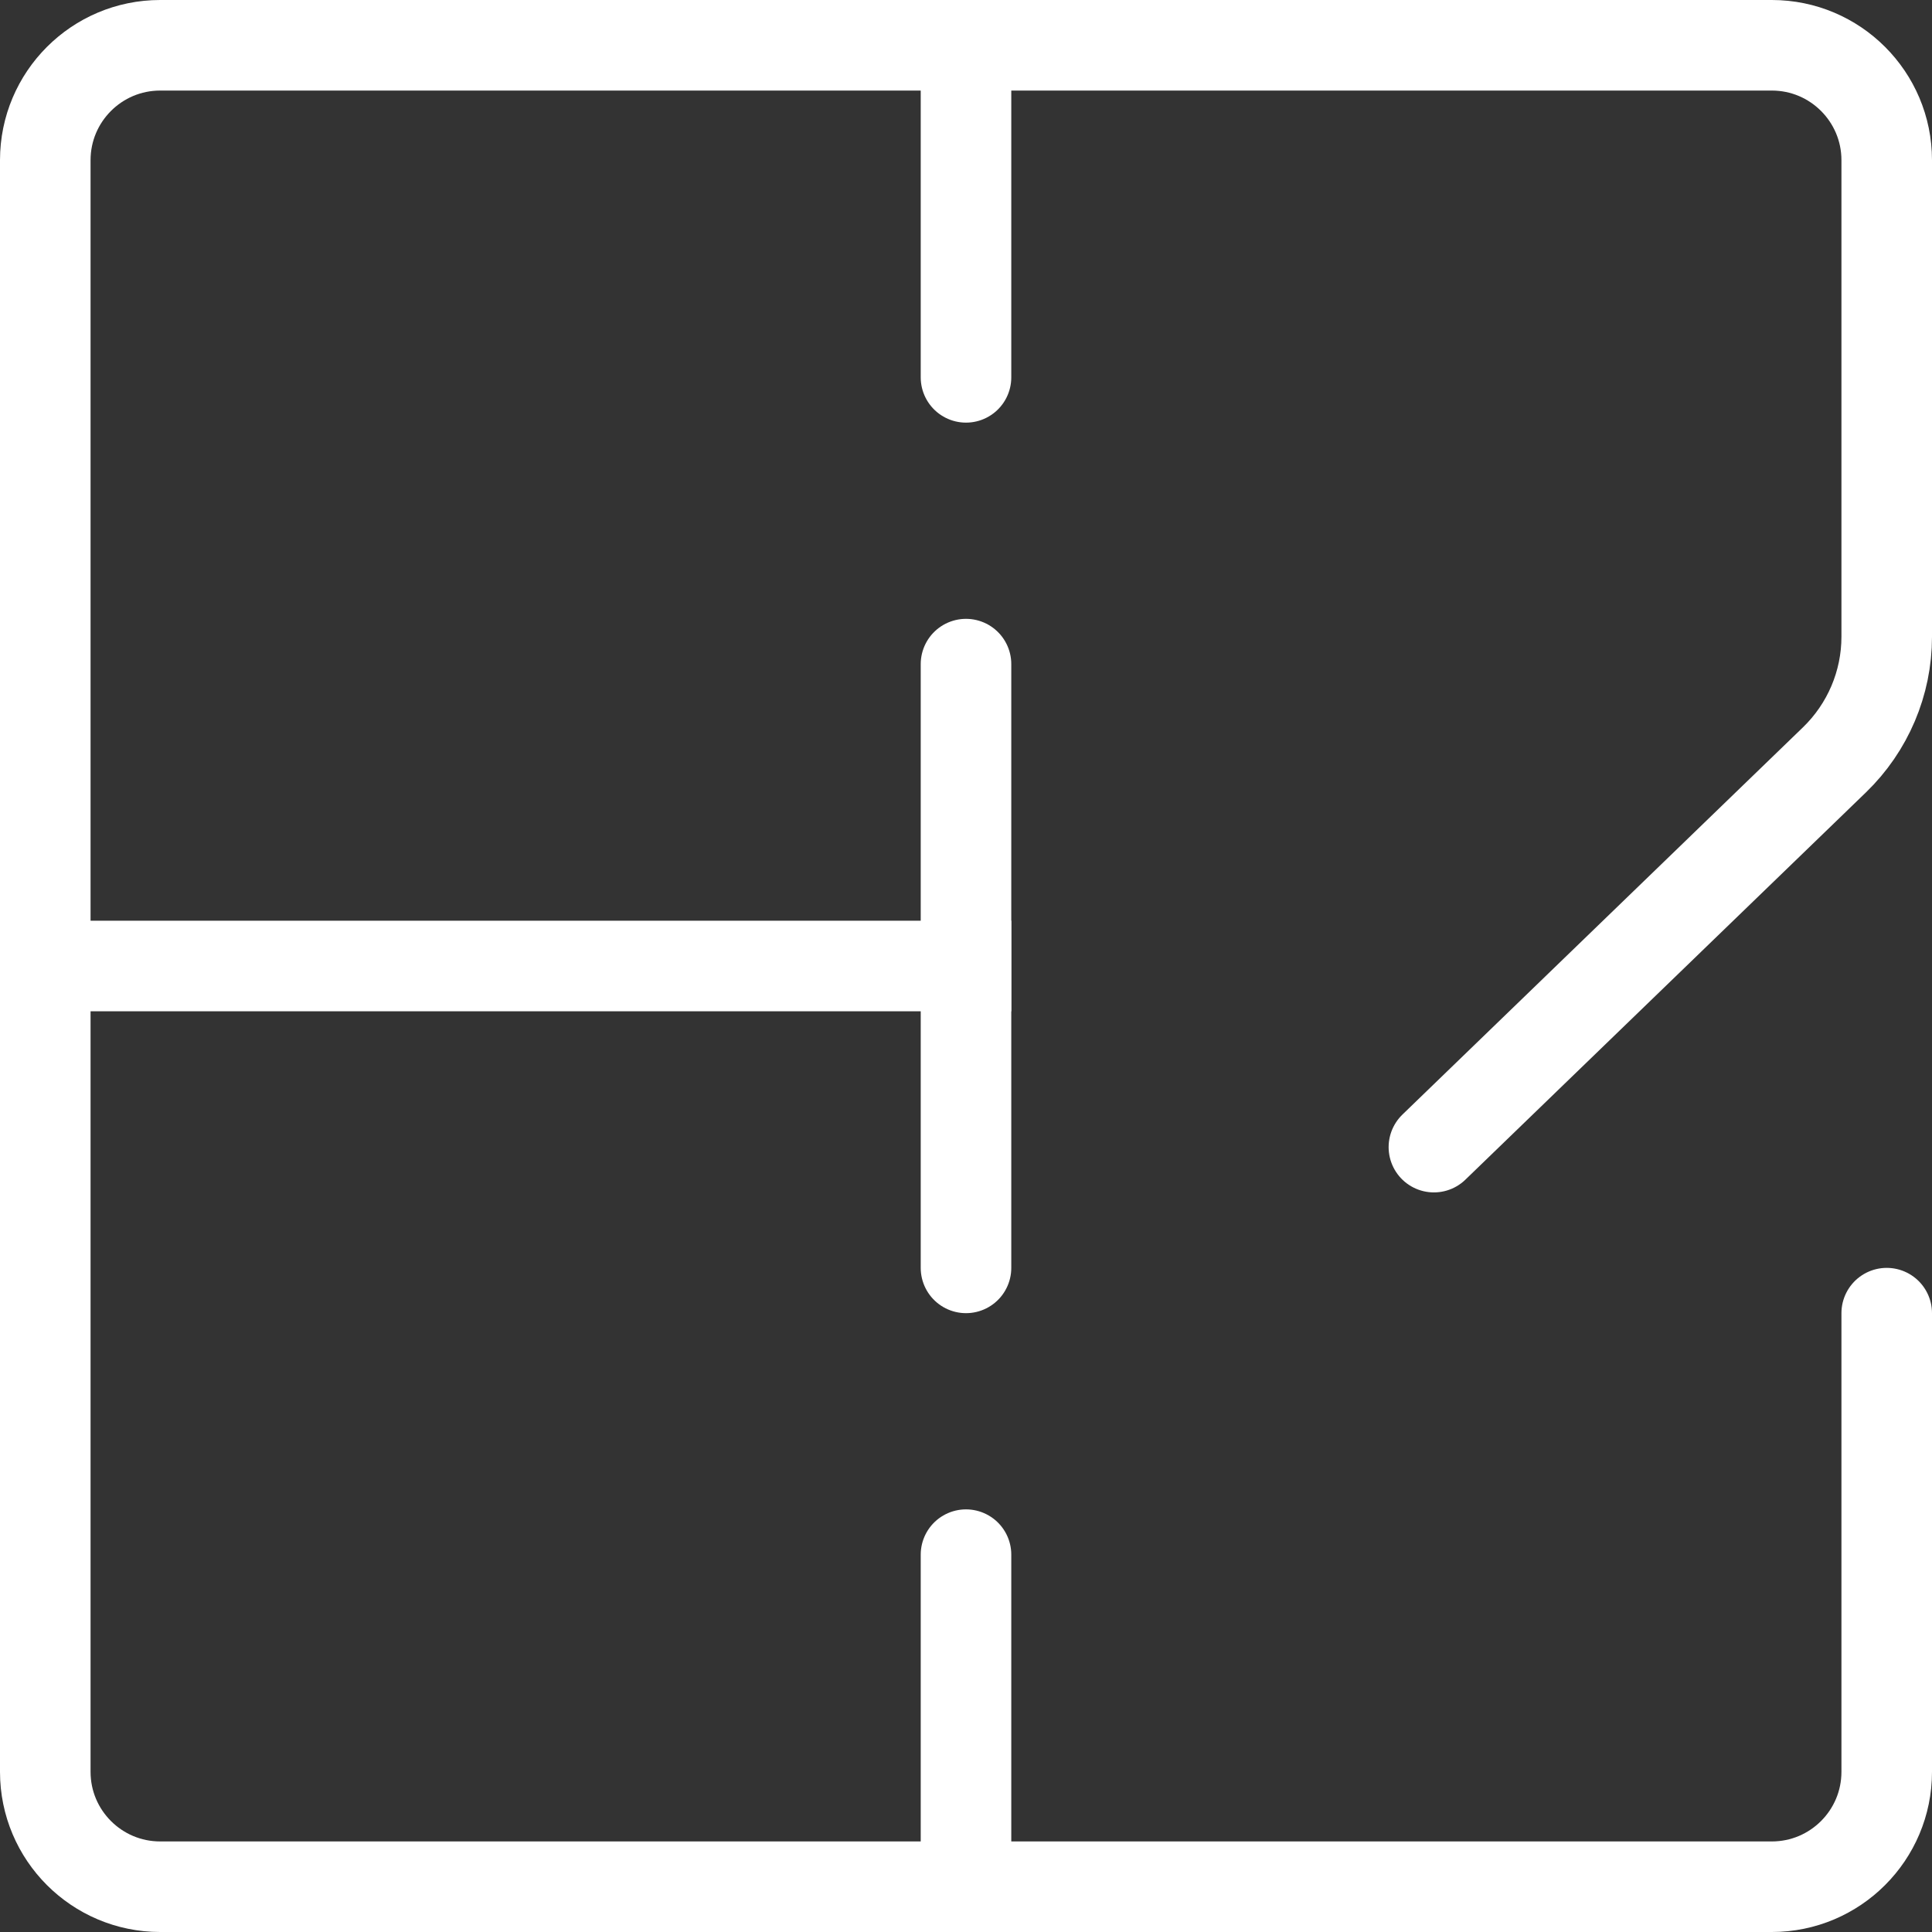 <?xml version="1.0" encoding="UTF-8"?>
<svg id="uuid-0d92dbe8-baa3-4540-8c6b-9ed3dc33e4a7" data-name="Calque 1" xmlns="http://www.w3.org/2000/svg" viewBox="0 0 128 128">
  <rect x="0" y="0" width="128" height="128" fill="#333333" stroke="none"/>
  <defs>
    <style>
      .uuid-1a746e77-8bb1-4298-b367-93c71112a462 {
        stroke-linecap: round;
      }

      .uuid-1a746e77-8bb1-4298-b367-93c71112a462, .uuid-1ae0baaf-082c-4df9-ab4f-37ee1259cd57 {
        fill: none;
        stroke: #fff;
        stroke-linejoin: round;
        stroke-width: 6px;
      }
    </style>
  </defs>
  <path class="uuid-1a746e77-8bb1-4298-b367-93c71112a462" d="M125,87v30.39c0,4.2-3.41,7.61-7.61,7.61H10.61c-4.2,0-7.61-3.41-7.61-7.61V10.61c0-4.2,3.41-7.61,7.61-7.61h106.78c4.2,0,7.61,3.41,7.61,7.61v31.58c0,3.07-1.25,6.01-3.46,8.15l-26.54,25.66"/>
  <line class="uuid-1a746e77-8bb1-4298-b367-93c71112a462" x1="64" y1="44" x2="64" y2="84"/>
  <line class="uuid-1a746e77-8bb1-4298-b367-93c71112a462" x1="64" y1="3" x2="64" y2="25"/>
  <line class="uuid-1a746e77-8bb1-4298-b367-93c71112a462" x1="64" y1="103" x2="64" y2="125"/>
  <line class="uuid-1ae0baaf-082c-4df9-ab4f-37ee1259cd57" x1="67" y1="64" x2="3" y2="64"/>
</svg>